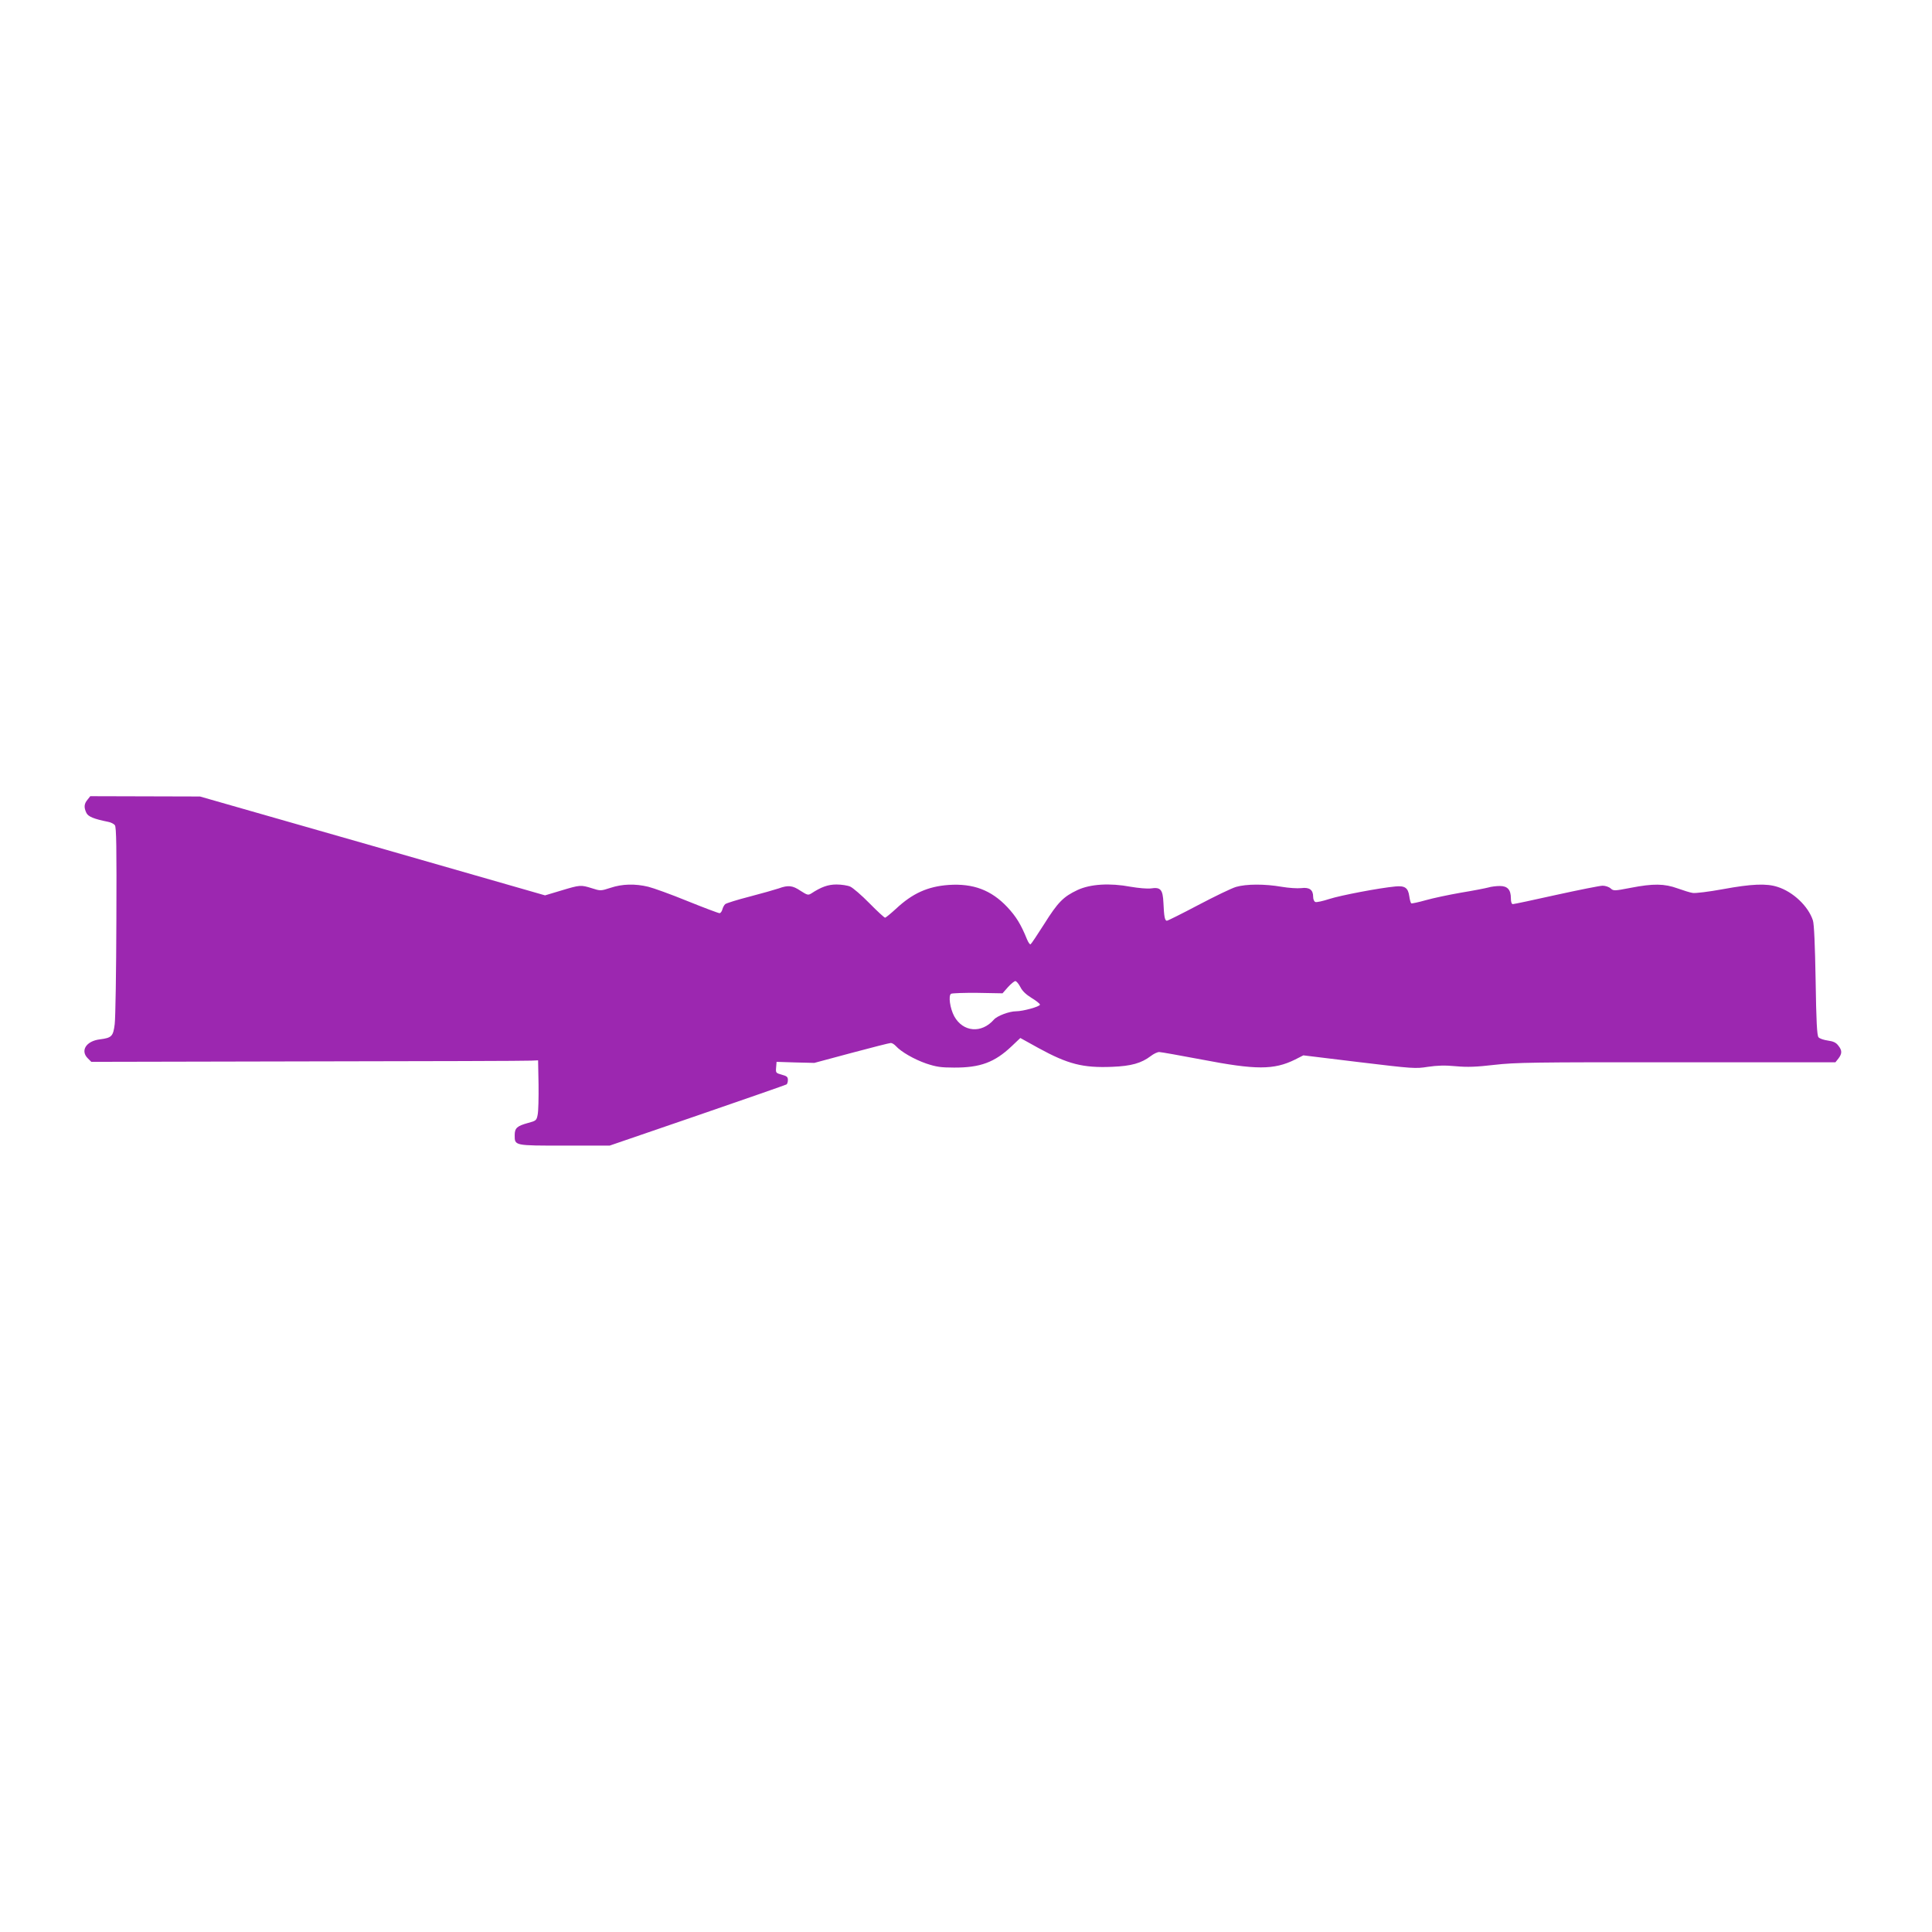 <?xml version="1.0" standalone="no"?>
<!DOCTYPE svg PUBLIC "-//W3C//DTD SVG 20010904//EN"
 "http://www.w3.org/TR/2001/REC-SVG-20010904/DTD/svg10.dtd">
<svg version="1.0" xmlns="http://www.w3.org/2000/svg"
 width="1280pt" height="1280pt" viewBox="0 0 1280 1280"
 preserveAspectRatio="xMidYMid meet">
<g transform="translate(0,1280) scale(0.1,-0.1)"
fill="#9c27b0" stroke="none">
<path d="M579 7501 c-22 -27 -24 -50 -7 -86 11 -25 50 -41 145 -60 17 -3 37
-13 44 -22 10 -12 12 -146 10 -631 -1 -340 -6 -648 -11 -687 -10 -81 -20 -91
-98 -101 -92 -11 -132 -76 -79 -127 l22 -22 1435 3 c789 1 1455 3 1480 5 l45
2 3 -161 c1 -88 -1 -178 -6 -200 -7 -37 -11 -40 -64 -54 -73 -20 -88 -34 -88
-81 0 -70 -4 -69 330 -69 l299 0 580 199 c320 110 586 203 591 206 6 3 10 17
10 30 0 20 -7 26 -41 35 -39 11 -40 12 -37 48 l3 37 125 -4 125 -3 246 66
c135 36 252 66 261 66 8 0 23 -9 33 -20 35 -39 123 -89 201 -116 66 -22 97
-27 184 -27 175 -1 270 35 382 141 l58 55 121 -67 c194 -106 293 -132 487
-124 127 5 194 24 257 72 18 14 43 26 55 26 12 0 139 -23 283 -50 358 -69 477
-69 617 0 l55 28 370 -45 c357 -43 373 -44 455 -31 62 9 112 11 185 4 78 -7
134 -5 255 9 140 16 256 18 1207 17 l1053 0 20 25 c25 33 25 54 -1 86 -15 20
-33 28 -69 33 -27 4 -55 13 -62 22 -10 11 -15 107 -19 376 -4 233 -10 374 -18
398 -30 93 -130 189 -234 222 -73 24 -172 20 -362 -15 -93 -17 -183 -28 -200
-25 -16 2 -61 16 -100 30 -88 32 -162 33 -311 4 -109 -21 -114 -21 -133 -4
-11 10 -35 18 -53 18 -18 0 -157 -28 -308 -61 -151 -34 -280 -61 -287 -61 -8
0 -13 14 -13 38 0 57 -22 82 -73 82 -23 0 -58 -4 -77 -10 -19 -5 -100 -21
-180 -34 -80 -14 -185 -36 -234 -50 -49 -14 -93 -23 -96 -21 -4 3 -10 24 -13
47 -8 56 -29 71 -92 65 -107 -10 -364 -59 -438 -83 -43 -14 -84 -23 -92 -20
-9 3 -15 18 -15 35 0 46 -25 64 -79 57 -26 -3 -84 1 -131 9 -110 19 -232 19
-301 -1 -30 -9 -142 -63 -250 -120 -108 -57 -202 -104 -208 -104 -14 0 -19 28
-23 119 -4 88 -19 105 -83 95 -24 -3 -81 2 -134 11 -139 26 -268 18 -353 -22
-93 -44 -129 -80 -220 -225 -45 -71 -85 -131 -90 -134 -5 -3 -15 12 -24 33
-40 99 -72 151 -131 214 -106 112 -225 157 -388 146 -139 -10 -240 -56 -349
-158 -35 -32 -68 -59 -72 -59 -5 0 -52 43 -104 96 -52 53 -109 102 -127 110
-18 8 -59 14 -91 14 -56 0 -101 -16 -168 -60 -20 -12 -26 -10 -70 18 -53 36
-82 39 -145 16 -24 -8 -111 -33 -192 -54 -82 -21 -155 -44 -162 -50 -7 -6 -16
-22 -19 -35 -4 -14 -12 -25 -19 -25 -7 0 -103 36 -212 80 -110 45 -227 87
-260 95 -87 21 -173 19 -250 -7 -65 -21 -67 -21 -123 -3 -74 23 -78 23 -204
-15 l-107 -32 -1143 328 -1143 327 -364 1 -363 1 -19 -24z m6181 -1240 c13
-27 38 -50 75 -73 30 -18 55 -38 55 -44 0 -13 -113 -44 -158 -44 -45 0 -125
-30 -147 -55 -82 -94 -205 -83 -263 22 -28 52 -40 137 -21 149 7 4 87 7 177 6
l164 -3 36 41 c20 22 42 40 49 40 7 0 22 -18 33 -39z"/>
</g>
</svg>
